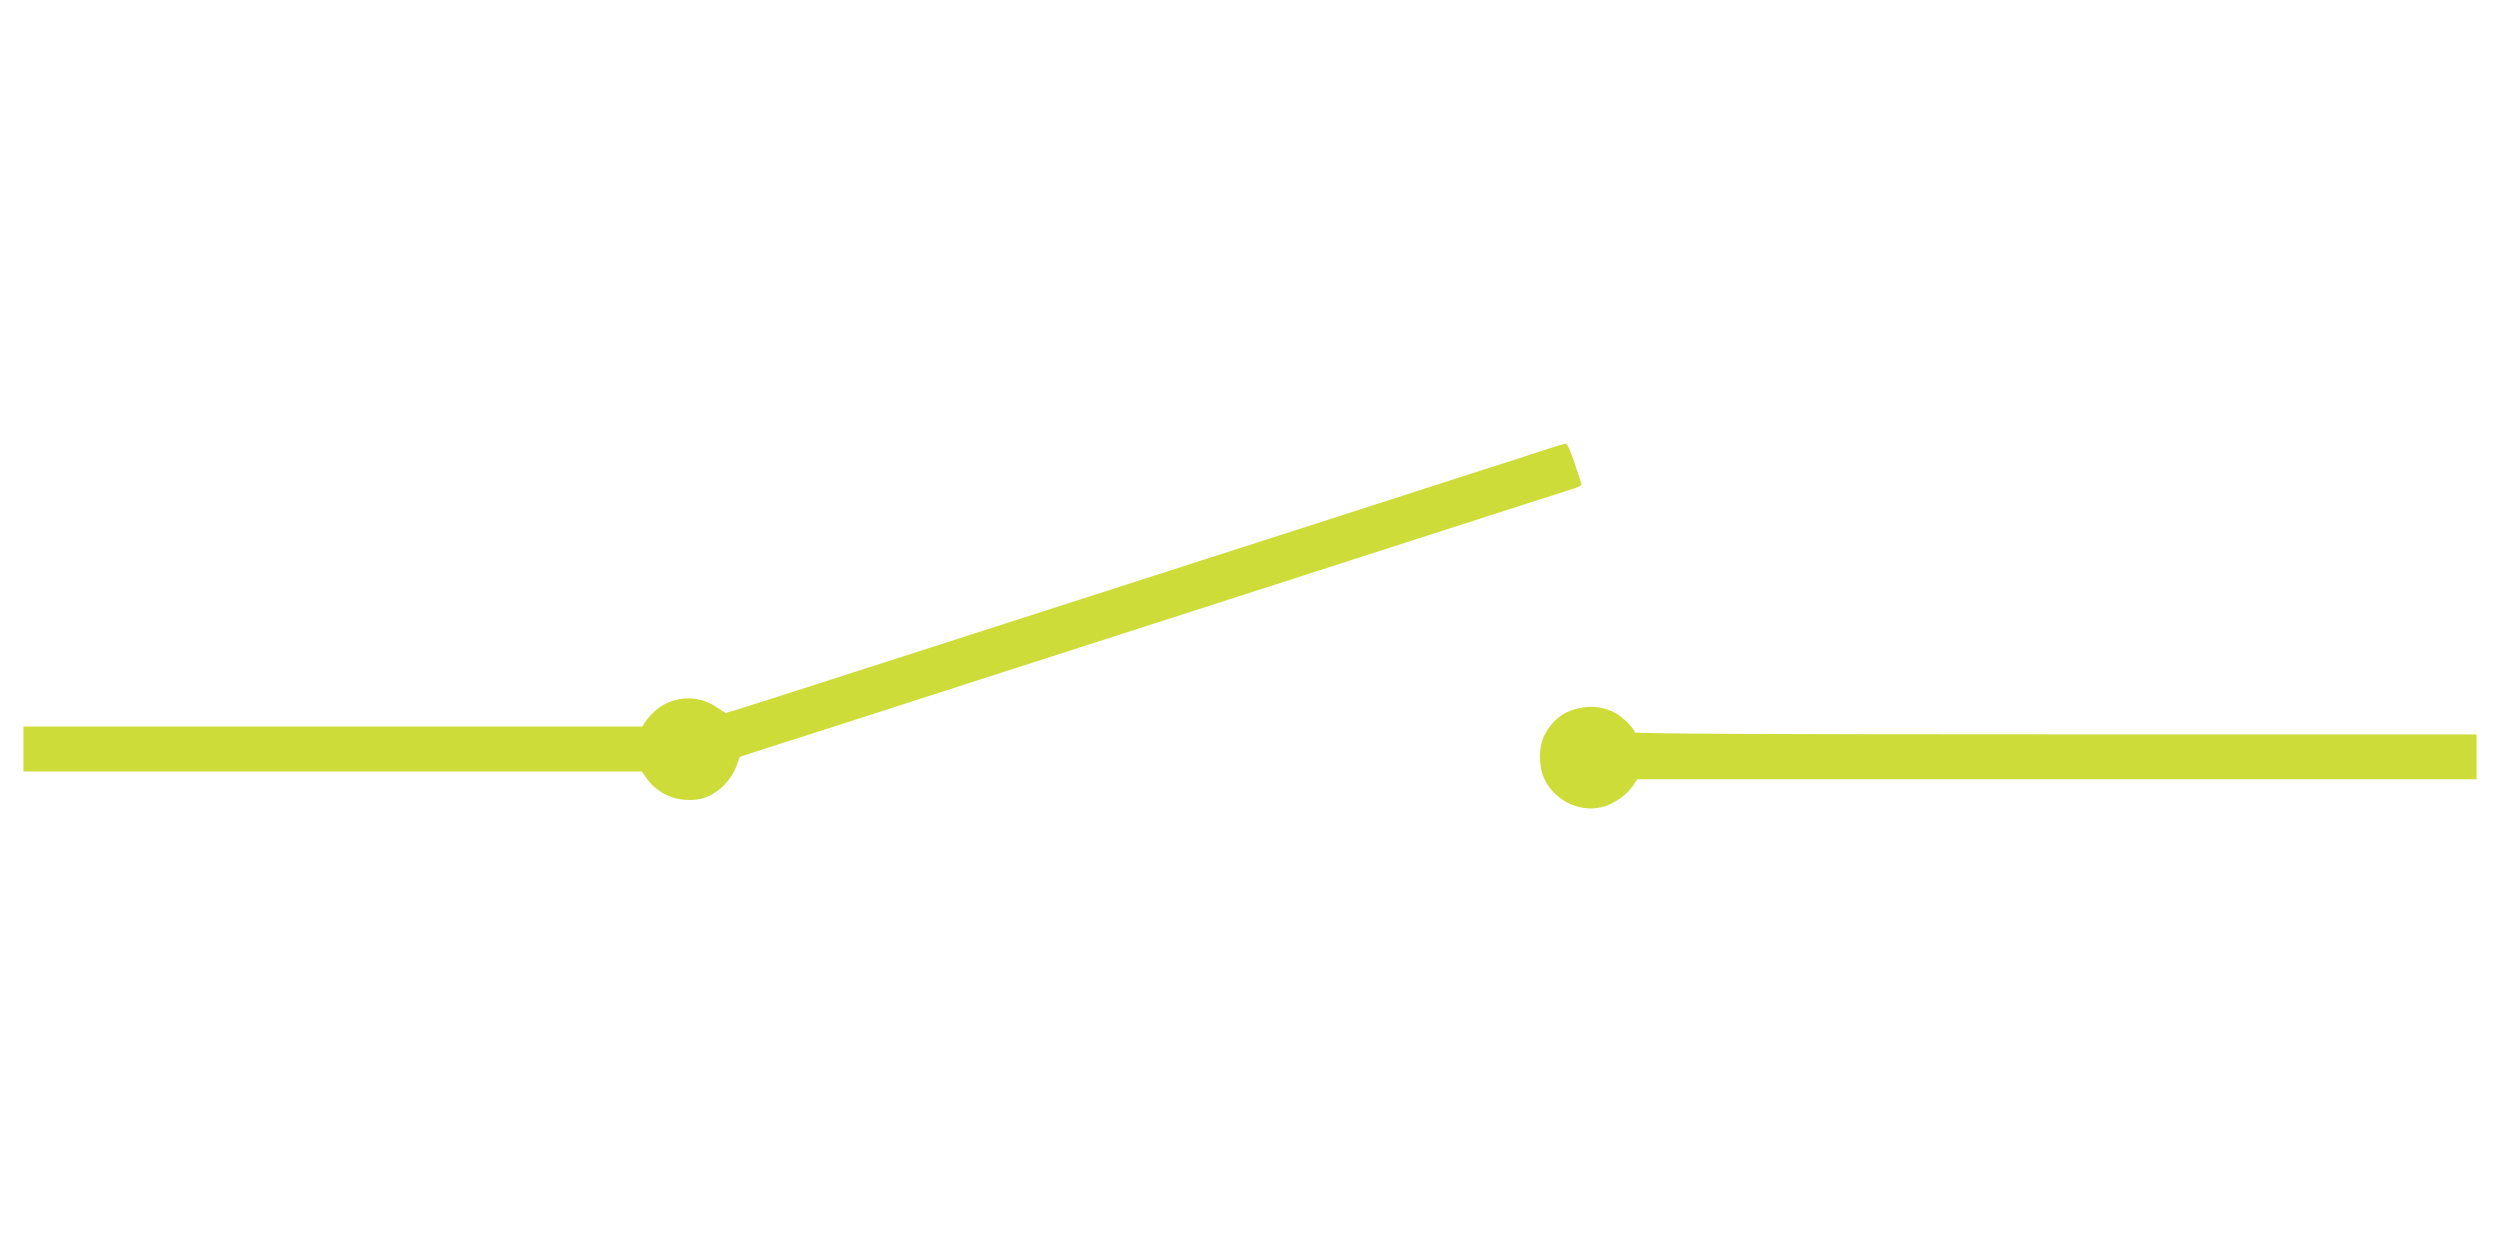 <?xml version="1.0" standalone="no"?>
<!DOCTYPE svg PUBLIC "-//W3C//DTD SVG 20010904//EN"
 "http://www.w3.org/TR/2001/REC-SVG-20010904/DTD/svg10.dtd">
<svg version="1.0" xmlns="http://www.w3.org/2000/svg"
 width="1280pt" height="640pt" viewBox="0 0 1280 640"
 preserveAspectRatio="xMidYMid meet">
<g transform="translate(0,640) scale(0.1,-0.1)"
fill="#cddc39" stroke="none">
<path d="M7935 4105 c-38 -13 -196 -64 -350 -113 -154 -50 -478 -154 -720
-232 -242 -78 -564 -181 -715 -230 -253 -81 -1191 -383 -2065 -664 -198 -64
-363 -116 -368 -116 -4 0 -25 13 -48 29 -95 69 -239 58 -323 -26 -16 -15 -35
-38 -43 -50 l-15 -23 -1584 0 -1584 0 0 -115 0 -115 1583 0 1583 0 30 -42 c18
-26 52 -55 85 -73 71 -38 171 -42 236 -7 60 31 110 87 132 146 l19 51 113 37
c63 20 240 77 394 126 154 50 604 195 1000 322 396 127 844 271 995 320 251
81 696 224 1435 462 154 49 302 97 328 105 29 8 47 19 44 26 -2 7 -19 56 -36
110 -18 53 -38 97 -44 96 -7 -1 -43 -11 -82 -24z"/>
<path d="M8089 2775 c-82 -16 -141 -61 -182 -140 -31 -60 -30 -165 3 -229 59
-116 196 -173 313 -132 54 20 108 60 136 101 l24 35 2148 0 2149 0 0 115 0
115 -2155 0 c-1378 0 -2155 3 -2155 10 0 18 -63 81 -102 101 -57 29 -115 37
-179 24z"/>
</g>
</svg>
